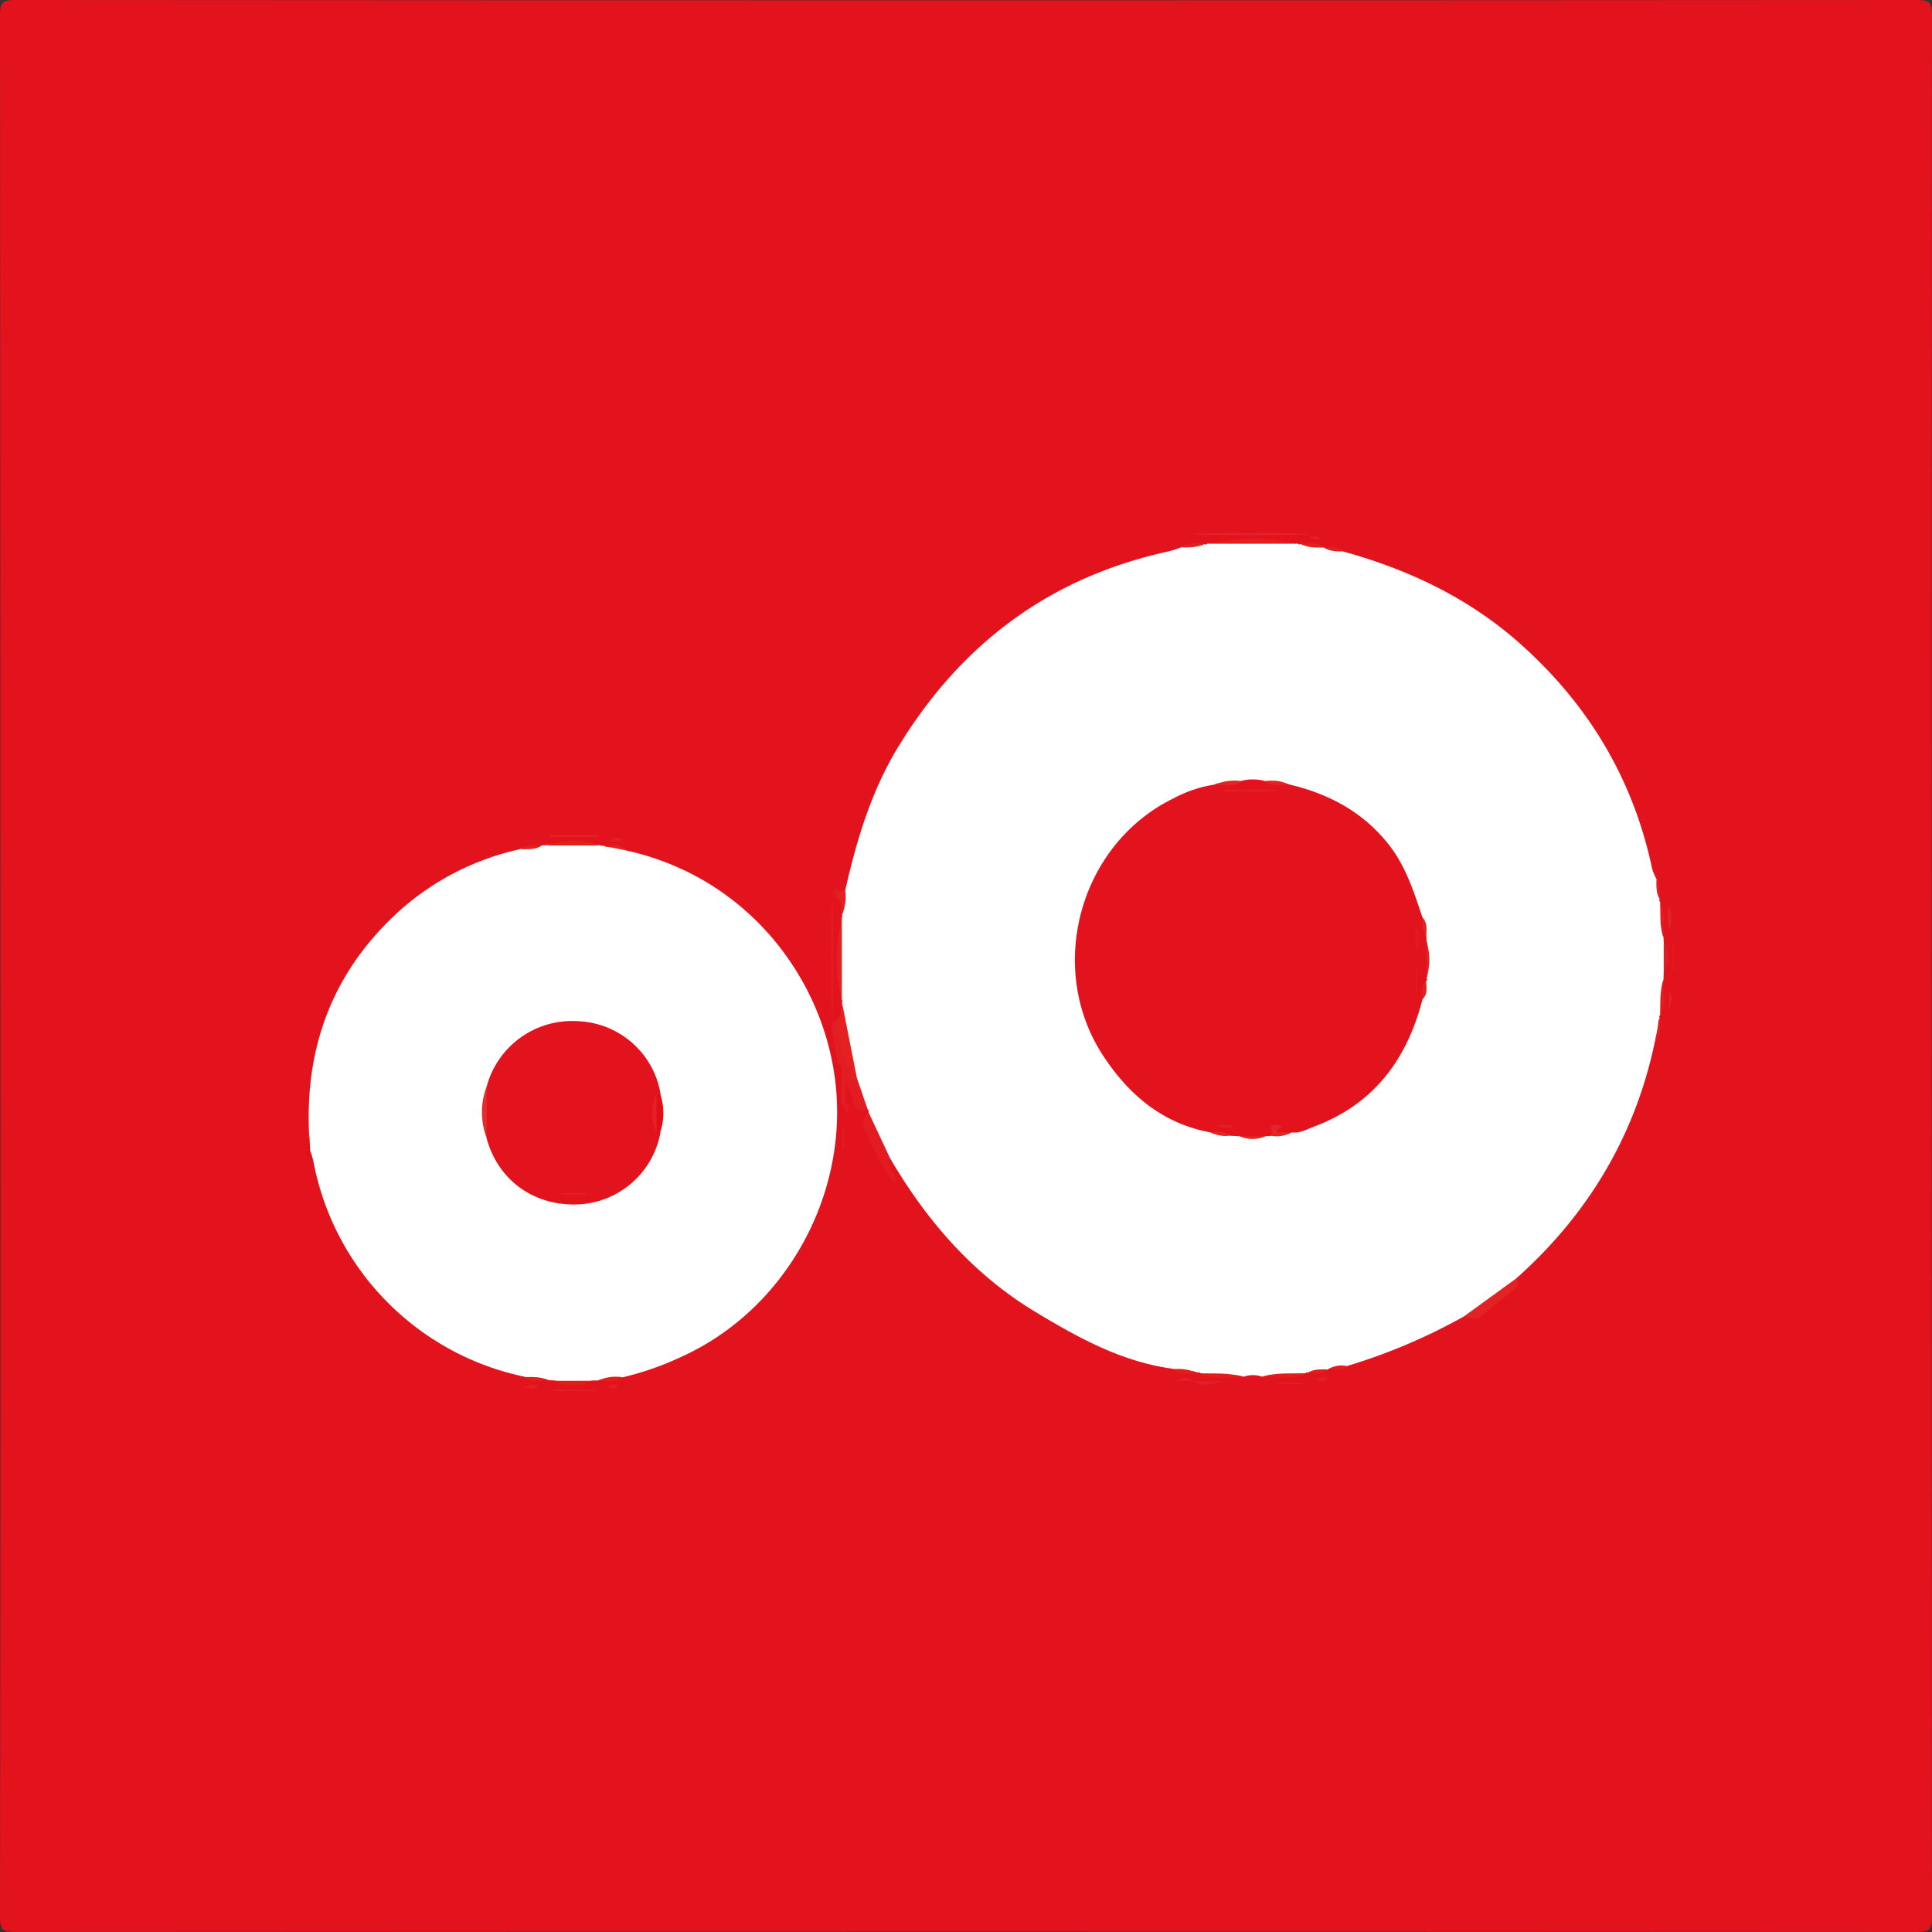 <svg id="Camada_1" data-name="Camada 1" xmlns="http://www.w3.org/2000/svg" width="512" height="512" viewBox="0 0 512 512">
  <rect x="0" y="0" width="512" height="512" fill="#333333" stroke="none"/>
  <defs>
    <style>
      .cls-1 {
        fill: #e2131c;
      }

      .cls-2 {
        fill: #fff;
      }

      .cls-3 {
        fill: #e21c21;
      }

      .cls-4 {
        fill: #e22120;
      }

      .cls-5 {
        fill: #e32224;
      }

      .cls-6 {
        fill: #e21c24;
      }

      .cls-7 {
        fill: #e22129;
      }

      .cls-8 {
        fill: #e2211f;
      }

      .cls-9 {
        fill: #e21e25;
      }

      .cls-10 {
        fill: #e22128;
      }

      .cls-11 {
        fill: #e2201e;
      }

      .cls-12 {
        fill: #e21923;
      }

      .cls-13 {
        fill: #e21e1d;
      }

      .cls-14 {
        fill: #e21e26;
      }

      .cls-15 {
        fill: #e21f27;
      }

      .cls-16 {
        fill: #e21d1d;
      }

      .cls-17 {
        fill: #e21115;
      }

      .cls-18 {
        fill: #e21e27;
      }

      .cls-19 {
        fill: #e22027;
      }

      .cls-20 {
        fill: #e32321;
      }

      .cls-21 {
        fill: #e32420;
      }

      .cls-22 {
        fill: #e32622;
      }

      .cls-23 {
        fill: #e10e15;
      }

      .cls-24 {
        fill: #e42d2a;
      }

      .cls-25 {
        fill: #e21b23;
      }

      .cls-26 {
        fill: #e2242b;
      }

      .cls-27 {
        fill: #e22227;
      }
    </style>
  </defs>
  <g>
    <path class="cls-1" d="M.1,255.5Q.1,129.8,0,4.09C0,.67.67,0,4.09,0Q256,.17,507.91,0c3.42,0,4.09.67,4.09,4.09q-.17,251.91,0,503.82c0,3.42-.67,4.09-4.09,4.09Q256,511.84,4.09,512C.67,512,0,511.33,0,507.91Q.18,381.7.1,255.5Z" transform="translate(0 0)"/>
    <path class="cls-2" d="M230.14,294.7a.5.5,0,0,0-.2-.7c-3.15-1.89-2.86-5.54-4.26-8.33-1.6-6.59-3.19-13.19-2.55-20.06l.17-.32-.22-.29a86.25,86.25,0,0,1,0-22l.21-.25-.19-.27c1.12-2-.58-4.47.88-6.46,3-13.32,6.88-26.3,14.05-38.08,16.64-27.31,40.21-45,71.67-51.82a32.76,32.76,0,0,0,3.27-1.06c1.93-1.24,4.25.15,6.22-.91a.51.51,0,0,0,.78-.08,109.77,109.77,0,0,1,24,0,.43.43,0,0,0,.7.06c2,1,4.32-.4,6.25,1h0c1.49,1.11,3.51-.35,4.94,1,17.88,4.91,34.17,12.73,48,25.36,17.58,16,29.11,35.51,34,58.84A17.62,17.62,0,0,0,439,233c1.1,1.6-.09,3.58.86,5.21a.53.53,0,0,0,.11.78c1.29,3-.2,6.34.89,9.4,0,.53.05,1.06.07,1.6a10,10,0,0,1,0,7l-.09,2.69c-1.1,3,.39,6.3-.88,9.31a.6.6,0,0,0-.11.83c-1.17,1.85.62,4.31-1.24,6-5.21,25.08-17.68,45.92-36.73,62.93-3.65,4.79-8.14,8.42-14,10.16A153.46,153.46,0,0,1,357,362c-1.54,1-3.47-.18-5,.87h0c-1.64,1.23-3.7,0-5.39.94l-.29-.18-.27.22c-3.74,1.52-7.78-.26-11.54,1a7.38,7.38,0,0,0-4.93,0c-3.76-1.23-7.76.46-11.5-1l-.34-.23-.38.15c-2-1.07-4.37.45-6.29-1-13.35-1.73-24.89-8-36.13-14.77C258.13,338,245.7,323.72,235.91,307,231.38,304.13,230.64,299.47,230.14,294.7Z" transform="translate(0 0)"/>
    <path class="cls-2" d="M165.87,225.37c32,7,52,33.5,55.44,60.77,3.82,30.33-13.08,61-40.87,73.49A79,79,0,0,1,165,365c-2.07,1-4.42-.1-6.51.84l-1.48,0a19,19,0,0,1-10,0l-1.63-.08c-2-1-4.38.35-6.37-.91a71.92,71.92,0,0,1-56-57.3,22.36,22.36,0,0,0-.9-2.81c-1-1.22-.7-2.51-.18-3.8-1.19-22.6,5.72-42.17,22.19-57.94a70.44,70.44,0,0,1,33.88-18c1.68-1.22,3.77,0,5.5-.95l1.5-.09a37.56,37.56,0,0,1,14,0,.49.49,0,0,0,.76.06C161.67,225.26,164.15,223.47,165.87,225.37Z" transform="translate(0 0)"/>
    <path class="cls-3" d="M230.14,294.7q2.88,6.15,5.77,12.31c-1.61,2.52,2,3.5,1.42,6.53-4-4.14-5.68-9.08-8-13.66C228.32,297.75,228.45,296.22,230.14,294.7Z" transform="translate(0 0)"/>
    <path class="cls-4" d="M223.13,265.61q2,10.15,4,20.3a1.63,1.63,0,0,1-1.82.61,2,2,0,0,1-1-.91c.06-1.69-.84-3.09-1.37-4.61-.3-3.67-2.89-7.14-1-11C223.28,268.76,222.87,267.1,223.13,265.61Z" transform="translate(0 0)"/>
    <path class="cls-5" d="M387.86,348.93l14-10.16c.47,1.12.68,2.08-.55,3-2.87,2.17-5.75,4.35-8.4,6.78C391.16,350.17,389.56,349.17,387.86,348.93Z" transform="translate(0 0)"/>
    <path class="cls-3" d="M225,286l2.17-.07c.92,2.7,1.85,5.4,2.77,8.09-2,1.18-3,.17-3.66-1.64s-.88-3.84-2.25-5.36C223.7,286,224.07,285.74,225,286Z" transform="translate(0 0)"/>
    <ellipse class="cls-6" cx="220.52" cy="254.02" rx="0.31" ry="16.21"/>
    <ellipse class="cls-7" cx="331.48" cy="141.54" rx="15.55" ry="0.32"/>
    <path class="cls-8" d="M344,144.1l-24,0A55.53,55.53,0,0,1,344,144.1Z" transform="translate(0 0)"/>
    <path class="cls-4" d="M223.1,243q0,11,0,22A45.9,45.9,0,0,1,223.1,243Z" transform="translate(0 0)"/>
    <path class="cls-9" d="M222,270c-.13,4.13,1.19,8,2,12a1.3,1.3,0,0,1-2,0c-.41-2.38-.73-4.78-1.26-7.13C220.34,273,220,271.21,222,270Z" transform="translate(0 0)"/>
    <path class="cls-10" d="M158.38,221.83H145.64v-.51h12.8Z" transform="translate(0 0)"/>
    <path class="cls-11" d="M159,224.06l-14,0A20.07,20.07,0,0,1,159,224.06Z" transform="translate(0 0)"/>
    <path class="cls-9" d="M157.54,368.67h-11v-.43h11Z" transform="translate(0 0)"/>
    <path class="cls-12" d="M443.74,249.54v7.76l-.45,0v-7.65Z" transform="translate(0 0)"/>
    <path class="cls-9" d="M225,286l-1,1c0,1.66,0,3.32,0,5-.33.44-.65.43-1,0,0-3,0-6,0-9,1.55-.22,2.32.33,2,2C225,285.32,225,285.65,225,286Z" transform="translate(0 0)"/>
    <path class="cls-13" d="M318,363.92c3.84.16,7.73-.23,11.49,1C325.65,364.59,321.67,366,318,363.92Z" transform="translate(0 0)"/>
    <path class="cls-13" d="M334.42,364.9c3.76-1.28,7.68-.8,11.54-1C342.28,366,338.26,364.55,334.42,364.9Z" transform="translate(0 0)"/>
    <path class="cls-13" d="M147.05,365.92h10A10.82,10.82,0,0,1,147.05,365.92Z" transform="translate(0 0)"/>
    <path class="cls-14" d="M316,366h8.32c-2.79.72-5.6,1.77-8.32,0Z" transform="translate(0 0)"/>
    <path class="cls-15" d="M345.48,366.75h-6.81l-.06-.41h6.65Z" transform="translate(0 0)"/>
    <path class="cls-16" d="M440.82,248.42c-1.09-3.06-.71-6.25-.89-9.4C441.87,242,440.61,245.28,440.82,248.42Z" transform="translate(0 0)"/>
    <path class="cls-16" d="M439.94,269c.13-3.12-.16-6.28.88-9.31C440.63,262.78,441.84,266,439.94,269Z" transform="translate(0 0)"/>
    <path class="cls-3" d="M223.73,298.68v5.85h-.5v-6Z" transform="translate(0 0)"/>
    <path class="cls-7" d="M442.46,246.75c-.61-3-.8-4.71,0-6.63C443.22,242.05,443,243.76,442.46,246.75Z" transform="translate(0 0)"/>
    <path class="cls-7" d="M442.31,262.17c1.05,1.86.58,3.54,0,5.25Z" transform="translate(0 0)"/>
    <path class="cls-4" d="M224,236a12.12,12.12,0,0,1-.88,6.46c-.24-1.52.17-3.2-1.1-4.46a1.38,1.38,0,0,1,0-2Z" transform="translate(0 0)"/>
    <path class="cls-17" d="M82,301l.18,3.8c-.08.47,0,1.12-.28,1.37-1,.92-.76-.33-.76-.62C81.12,304,80.75,302.36,82,301Z" transform="translate(0 0)"/>
    <path class="cls-16" d="M440.91,257q0-3.48,0-7A5.81,5.81,0,0,1,440.91,257Z" transform="translate(0 0)"/>
    <path class="cls-3" d="M225,285l-2-2-1-1h2C225.1,282.73,226.5,283.38,225,285Z" transform="translate(0 0)"/>
    <path class="cls-11" d="M165.87,225.37l-6.08-1.25C161.87,224.26,164.22,223.13,165.87,225.37Z" transform="translate(0 0)"/>
    <path class="cls-13" d="M311,362.85a12.13,12.13,0,0,1,6.29,1C315.13,363.79,312.85,364.64,311,362.85Z" transform="translate(0 0)"/>
    <path class="cls-13" d="M158.51,365.87A11,11,0,0,1,165,365C163,366.59,160.71,365.76,158.51,365.87Z" transform="translate(0 0)"/>
    <path class="cls-16" d="M438.59,275.84c.42-2,.83-4,1.24-6C439.67,271.87,440.79,274.19,438.59,275.84Z" transform="translate(0 0)"/>
    <path class="cls-8" d="M319.21,144.14c-2,1-4.1.94-6.22.91C314.86,143.41,317.09,144.17,319.21,144.14Z" transform="translate(0 0)"/>
    <path class="cls-13" d="M139.05,364.93c2.16,0,4.35-.15,6.37.91C143.26,365.79,141,366.62,139.05,364.93Z" transform="translate(0 0)"/>
    <path class="cls-8" d="M350.91,145.11c-2.13,0-4.28.13-6.25-1C346.79,144.19,349.05,143.36,350.91,145.11Z" transform="translate(0 0)"/>
    <path class="cls-14" d="M138.79,367.68a4.34,4.34,0,0,1,3.8-.47C141.72,368.57,140.59,367.81,138.79,367.68Z" transform="translate(0 0)"/>
    <path class="cls-3" d="M223,292l1,0c.8.83,1.37,1.71.39,3.11Z" transform="translate(0 0)"/>
    <path class="cls-13" d="M351.94,362.9a6.5,6.5,0,0,1,5-.87C355.46,363.38,353.66,362.88,351.94,362.9Z" transform="translate(0 0)"/>
    <path class="cls-8" d="M355.86,146.13c-1.71,0-3.43,0-4.94-1C352.64,145.13,354.48,144.52,355.86,146.13Z" transform="translate(0 0)"/>
    <path class="cls-15" d="M161.8,222.87a2.33,2.33,0,0,1,2.69-.67c.46.13.43.58,0,.65A22.63,22.63,0,0,1,161.8,222.87Z" transform="translate(0 0)"/>
    <path class="cls-11" d="M143.55,224.12c-1.69,1.13-3.63.87-5.5.95C139.66,223.48,141.67,224.14,143.55,224.12Z" transform="translate(0 0)"/>
    <path class="cls-18" d="M316,366h-4.39c2-1.43,3.24-1,4.39,0Z" transform="translate(0 0)"/>
    <path class="cls-13" d="M346.52,363.84c1.65-1.12,3.54-.92,5.39-.94C350.34,364.51,348.37,363.82,346.52,363.84Z" transform="translate(0 0)"/>
    <path class="cls-16" d="M439.82,238.24c-1-1.63-.84-3.43-.86-5.21C440.39,234.58,439.84,236.45,439.82,238.24Z" transform="translate(0 0)"/>
    <path class="cls-6" d="M222,236v2c-1.84-.51-1-1.84-.67-2.78C221.49,234.88,221.9,235.61,222,236Z" transform="translate(0 0)"/>
    <path class="cls-19" d="M349.81,142.52a2,2,0,0,1-2.7,0A2,2,0,0,1,349.81,142.52Z" transform="translate(0 0)"/>
    <path class="cls-18" d="M163.87,367.52a2,2,0,0,1-2.7-.1A2,2,0,0,1,163.87,367.52Z" transform="translate(0 0)"/>
    <path class="cls-15" d="M349.14,365.49a2,2,0,0,1,2.68,0A2,2,0,0,1,349.14,365.49Z" transform="translate(0 0)"/>
    <path class="cls-1" d="M378.05,259.23a.5.5,0,0,1-.08.77c-1.24,1.41.21,3.4-1,4.82-4.06,15.84-12.82,27.72-28.53,33.66-2,.74-3.87,1.9-6.12,1.63a8.21,8.21,0,0,1-3.44.36c-.65.5-.61-1.17-1.35-.41a1.19,1.19,0,0,1-.53.95l-1.57.09a13.71,13.71,0,0,1-6.94,0L326,301c-1.57-1.11-3.55.14-5.13-.89-12.74-2.31-21.77-10-28.58-20.43-15.14-23.2-6.23-55.8,18.5-68a34.38,34.38,0,0,1,11-3.75c2.3-1.11,4.95.41,7.22-1a12.19,12.19,0,0,1,6,0c2,1.26,4.39,0,6.44.91,10.64,2.47,19.81,7.32,26.68,16.11,4.47,5.73,6.59,12.5,8.85,19.23,1.23,1.4-.19,3.36,1,4.77l.09,1.49A24.57,24.57,0,0,1,378.05,259.23Z" transform="translate(0 0)"/>
    <path class="cls-20" d="M378.05,259.23c0-3.25,0-6.49,0-9.74A16.66,16.66,0,0,1,378.05,259.23Z" transform="translate(0 0)"/>
    <path class="cls-21" d="M329,207c-2.21,1.83-4.78.89-7.22,1A13.34,13.34,0,0,1,329,207Z" transform="translate(0 0)"/>
    <path class="cls-21" d="M341.41,207.89c-2.18,0-4.49.79-6.44-.91C337.19,206.8,339.39,206.75,341.41,207.89Z" transform="translate(0 0)"/>
    <path class="cls-22" d="M328.46,301.09h6.94A8.4,8.4,0,0,1,328.46,301.09Z" transform="translate(0 0)"/>
    <path class="cls-20" d="M376.94,264.82c.09-1.66-.41-3.45,1-4.82C378,261.69,378.46,263.46,376.94,264.82Z" transform="translate(0 0)"/>
    <path class="cls-22" d="M320.83,300.06c1.77-.05,3.62-.53,5.13.89A8.16,8.16,0,0,1,320.83,300.06Z" transform="translate(0 0)"/>
    <path class="cls-22" d="M337.94,300l4.35.13a8.46,8.46,0,0,1-5.32.9c0-.36,0-.72.08-1.08C337.37,299.57,337.66,299.57,337.94,300Z" transform="translate(0 0)"/>
    <path class="cls-20" d="M378,248c-1.41-1.36-.93-3.13-1-4.77C378.35,244.59,378,246.32,378,248Z" transform="translate(0 0)"/>
    <path class="cls-1" d="M175.05,300a23.21,23.21,0,0,1-22.2,19.19c-11.65.32-21-6.61-23.94-17.73a47,47,0,0,1,.08-13.56,23.43,23.43,0,0,1,24.18-17.27A23.07,23.07,0,0,1,175.07,290a2.87,2.87,0,0,0-.79,1,40.68,40.68,0,0,1,0,7.88A3.2,3.2,0,0,0,175.05,300Z" transform="translate(0 0)"/>
    <path class="cls-23" d="M174,290l1,0a16.11,16.11,0,0,1,0,9.95l-1,0A20.67,20.67,0,0,1,174,290Z" transform="translate(0 0)"/>
    <path class="cls-24" d="M129,287.86q0,6.78-.08,13.56A19.14,19.14,0,0,1,129,287.86Z" transform="translate(0 0)"/>
    <path class="cls-14" d="M338.24,209.81H324.49v-.5h14Z" transform="translate(0 0)"/>
    <path class="cls-25" d="M375.23,262.57v-5.92l.37,0v5.91Z" transform="translate(0 0)"/>
    <path class="cls-25" d="M375.44,245.23c.6,3,.79,4.73,0,6.66C374.68,250,374.88,248.25,375.44,245.23Z" transform="translate(0 0)"/>
    <path class="cls-14" d="M322.15,298.19H327C325.57,299.28,324.46,299.08,322.15,298.19Z" transform="translate(0 0)"/>
    <path class="cls-26" d="M337.94,300l-.89-.05c-.52-1.15-.29-1.92,1.1-1.89a6.38,6.38,0,0,1,1.63.47Z" transform="translate(0 0)"/>
    <path class="cls-27" d="M174,290v10A11.29,11.29,0,0,1,174,290Z" transform="translate(0 0)"/>
    <path class="cls-14" d="M148.65,316.17h6.81v.49h-6.86Z" transform="translate(0 0)"/>
  </g>
</svg>
